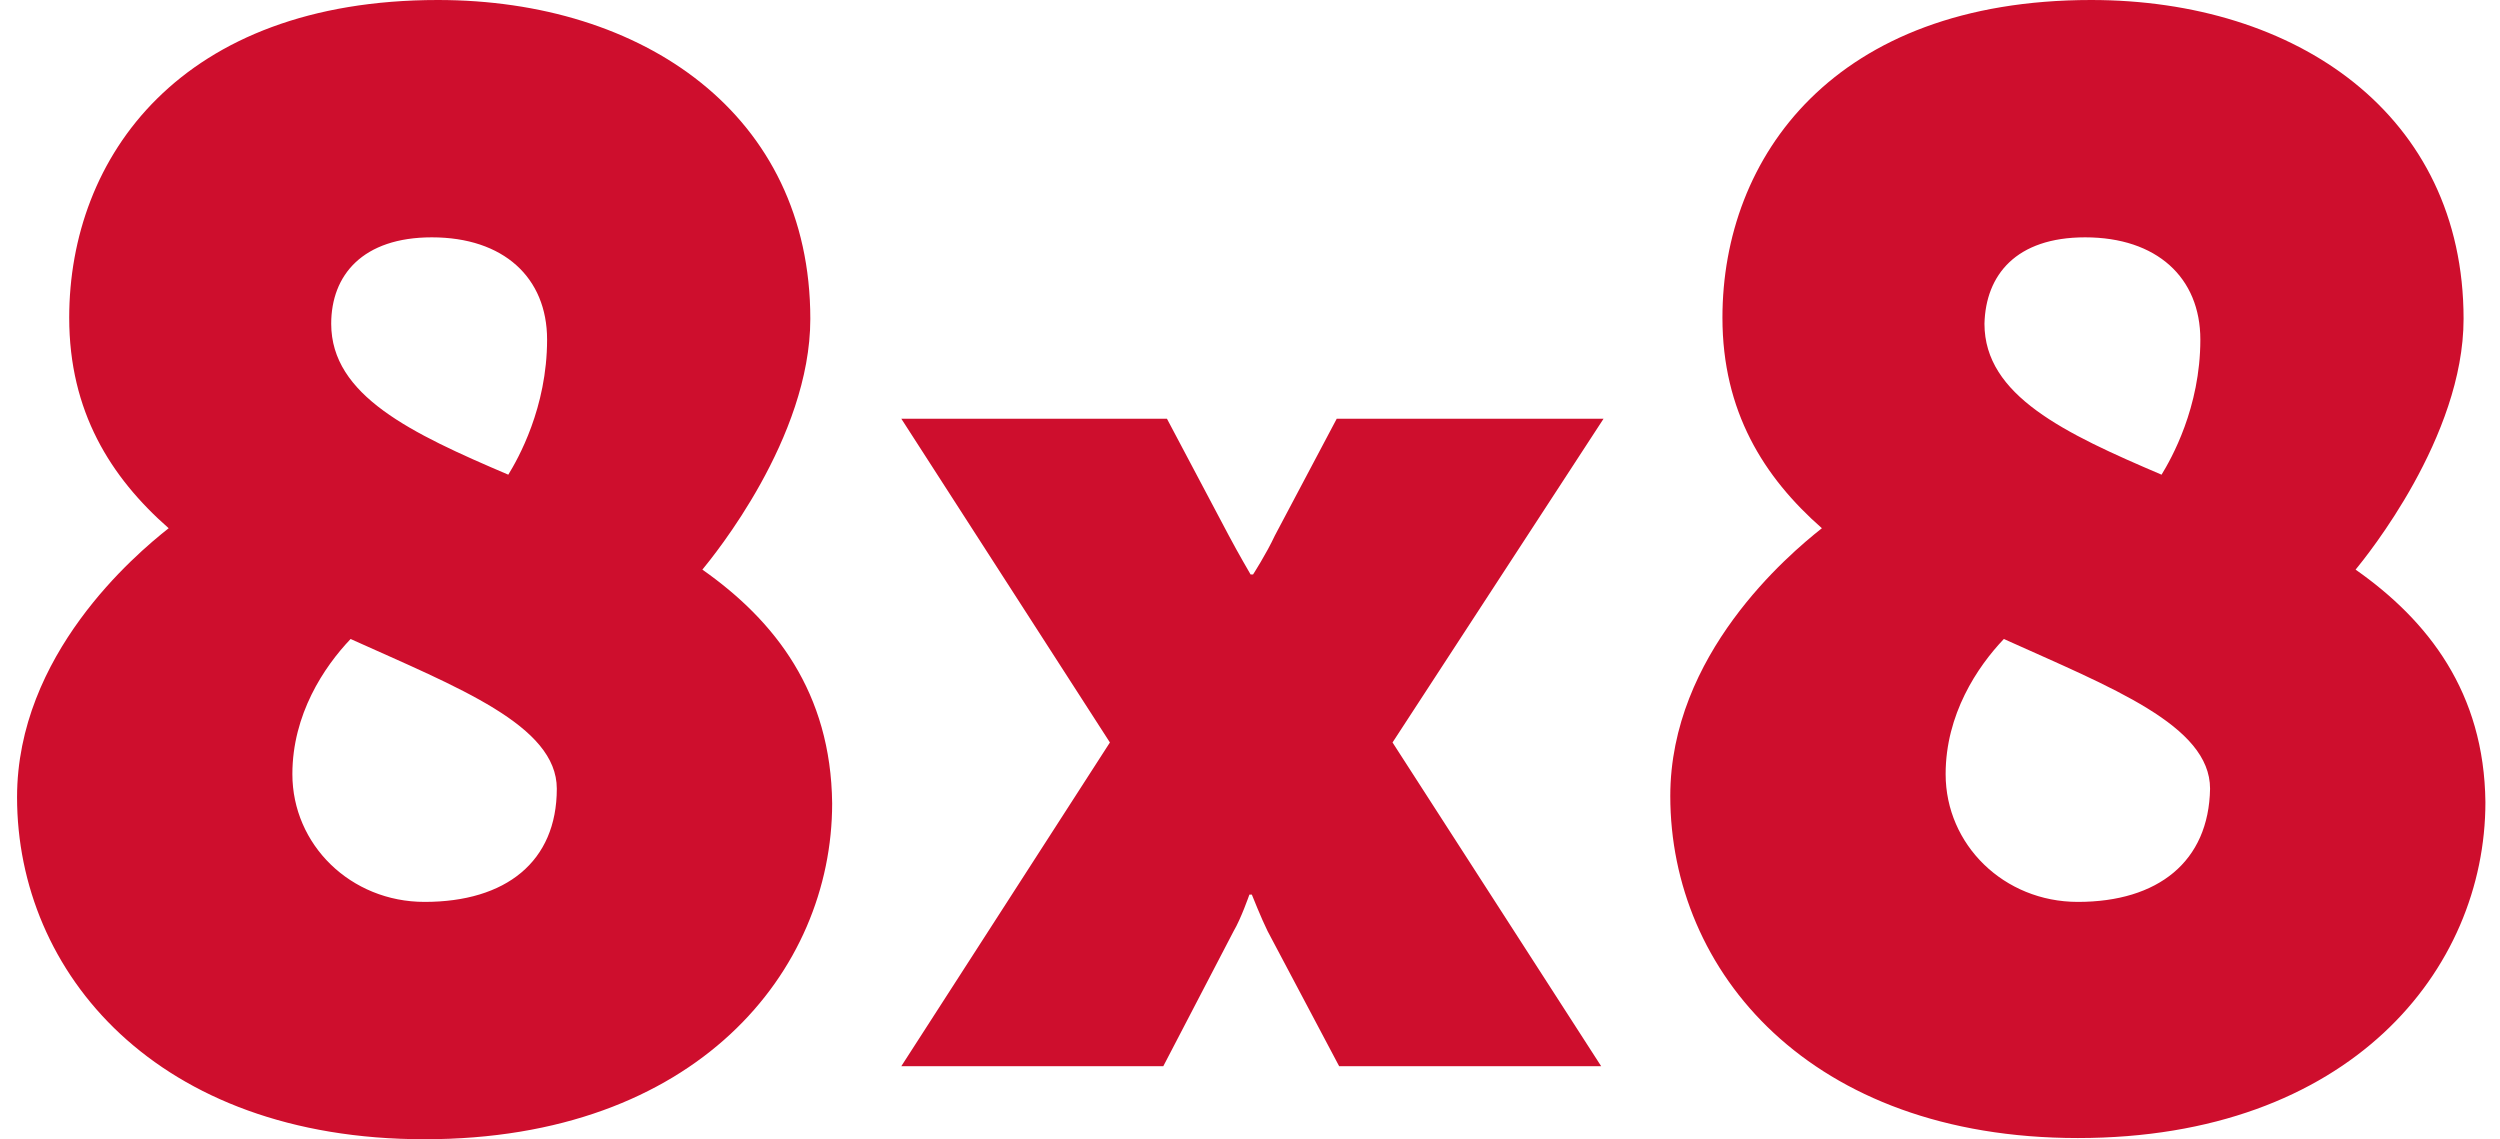 <svg width="79" height="36" viewBox="0 0 79 36" fill="none" xmlns="http://www.w3.org/2000/svg">
<g clip-path="url(#clip0_299_1640)">
<path fill-rule="evenodd" clip-rule="evenodd" d="M50.673 13.231H42.241L40.286 16.923C40.018 17.5 39.596 18.154 39.596 18.154H39.519C39.519 18.154 39.136 17.5 38.83 16.923L36.875 13.231H28.481L35.073 23.462L28.481 33.692H36.76L38.983 29.423C39.213 29.038 39.481 28.269 39.481 28.269H39.558C39.558 28.269 39.864 29.038 40.056 29.423L42.317 33.692H50.597L44.004 23.462L50.673 13.231ZM13.417 28.5C11.079 28.5 9.239 26.692 9.239 24.462C9.239 22.577 10.236 21.077 11.079 20.192C14.49 21.731 17.595 22.923 17.595 24.923C17.595 27.231 15.985 28.5 13.417 28.5ZM13.647 7.5C15.909 7.5 17.288 8.769 17.288 10.731C17.288 12.885 16.369 14.5 16.062 15C12.996 13.692 10.466 12.5 10.466 10.231C10.466 8.692 11.462 7.5 13.647 7.5ZM22.195 18C22.54 17.577 25.606 13.846 25.606 10.077C25.606 3.615 20.317 0 13.839 0C5.713 0 2.187 4.962 2.187 10.039C2.187 13 3.49 15.077 5.33 16.692C4.257 17.538 0.539 20.692 0.539 25.192C0.539 30.731 4.946 36 13.417 36C22.003 36 26.296 30.692 26.296 25.385C26.258 21.885 24.494 19.615 22.195 18ZM65.66 28.5C63.322 28.5 61.482 26.692 61.482 24.462C61.482 22.577 62.479 21.077 63.322 20.192C66.733 21.731 69.838 22.923 69.838 24.923C69.799 27.231 68.19 28.5 65.66 28.5ZM65.89 7.5C68.151 7.5 69.531 8.769 69.531 10.731C69.531 12.885 68.611 14.5 68.305 15C65.238 13.692 62.709 12.5 62.709 10.231C62.747 8.692 63.705 7.5 65.89 7.5ZM74.437 18C74.782 17.577 77.849 13.808 77.849 10.077C77.849 3.615 72.559 0 66.082 0C57.956 0 54.429 4.962 54.429 10.039C54.429 13 55.733 15.077 57.572 16.692C56.499 17.538 52.781 20.692 52.781 25.154C52.781 30.692 57.189 35.962 65.66 35.962C74.246 35.962 78.539 30.654 78.539 25.346C78.5 21.885 76.737 19.615 74.437 18Z" fill="#CE0E2D"/>
</g>
<defs>
<clipPath id="clip0_299_1640">
<rect width="78" height="36" fill="white" transform="translate(0.539)"/>
</clipPath>
</defs>
</svg>

